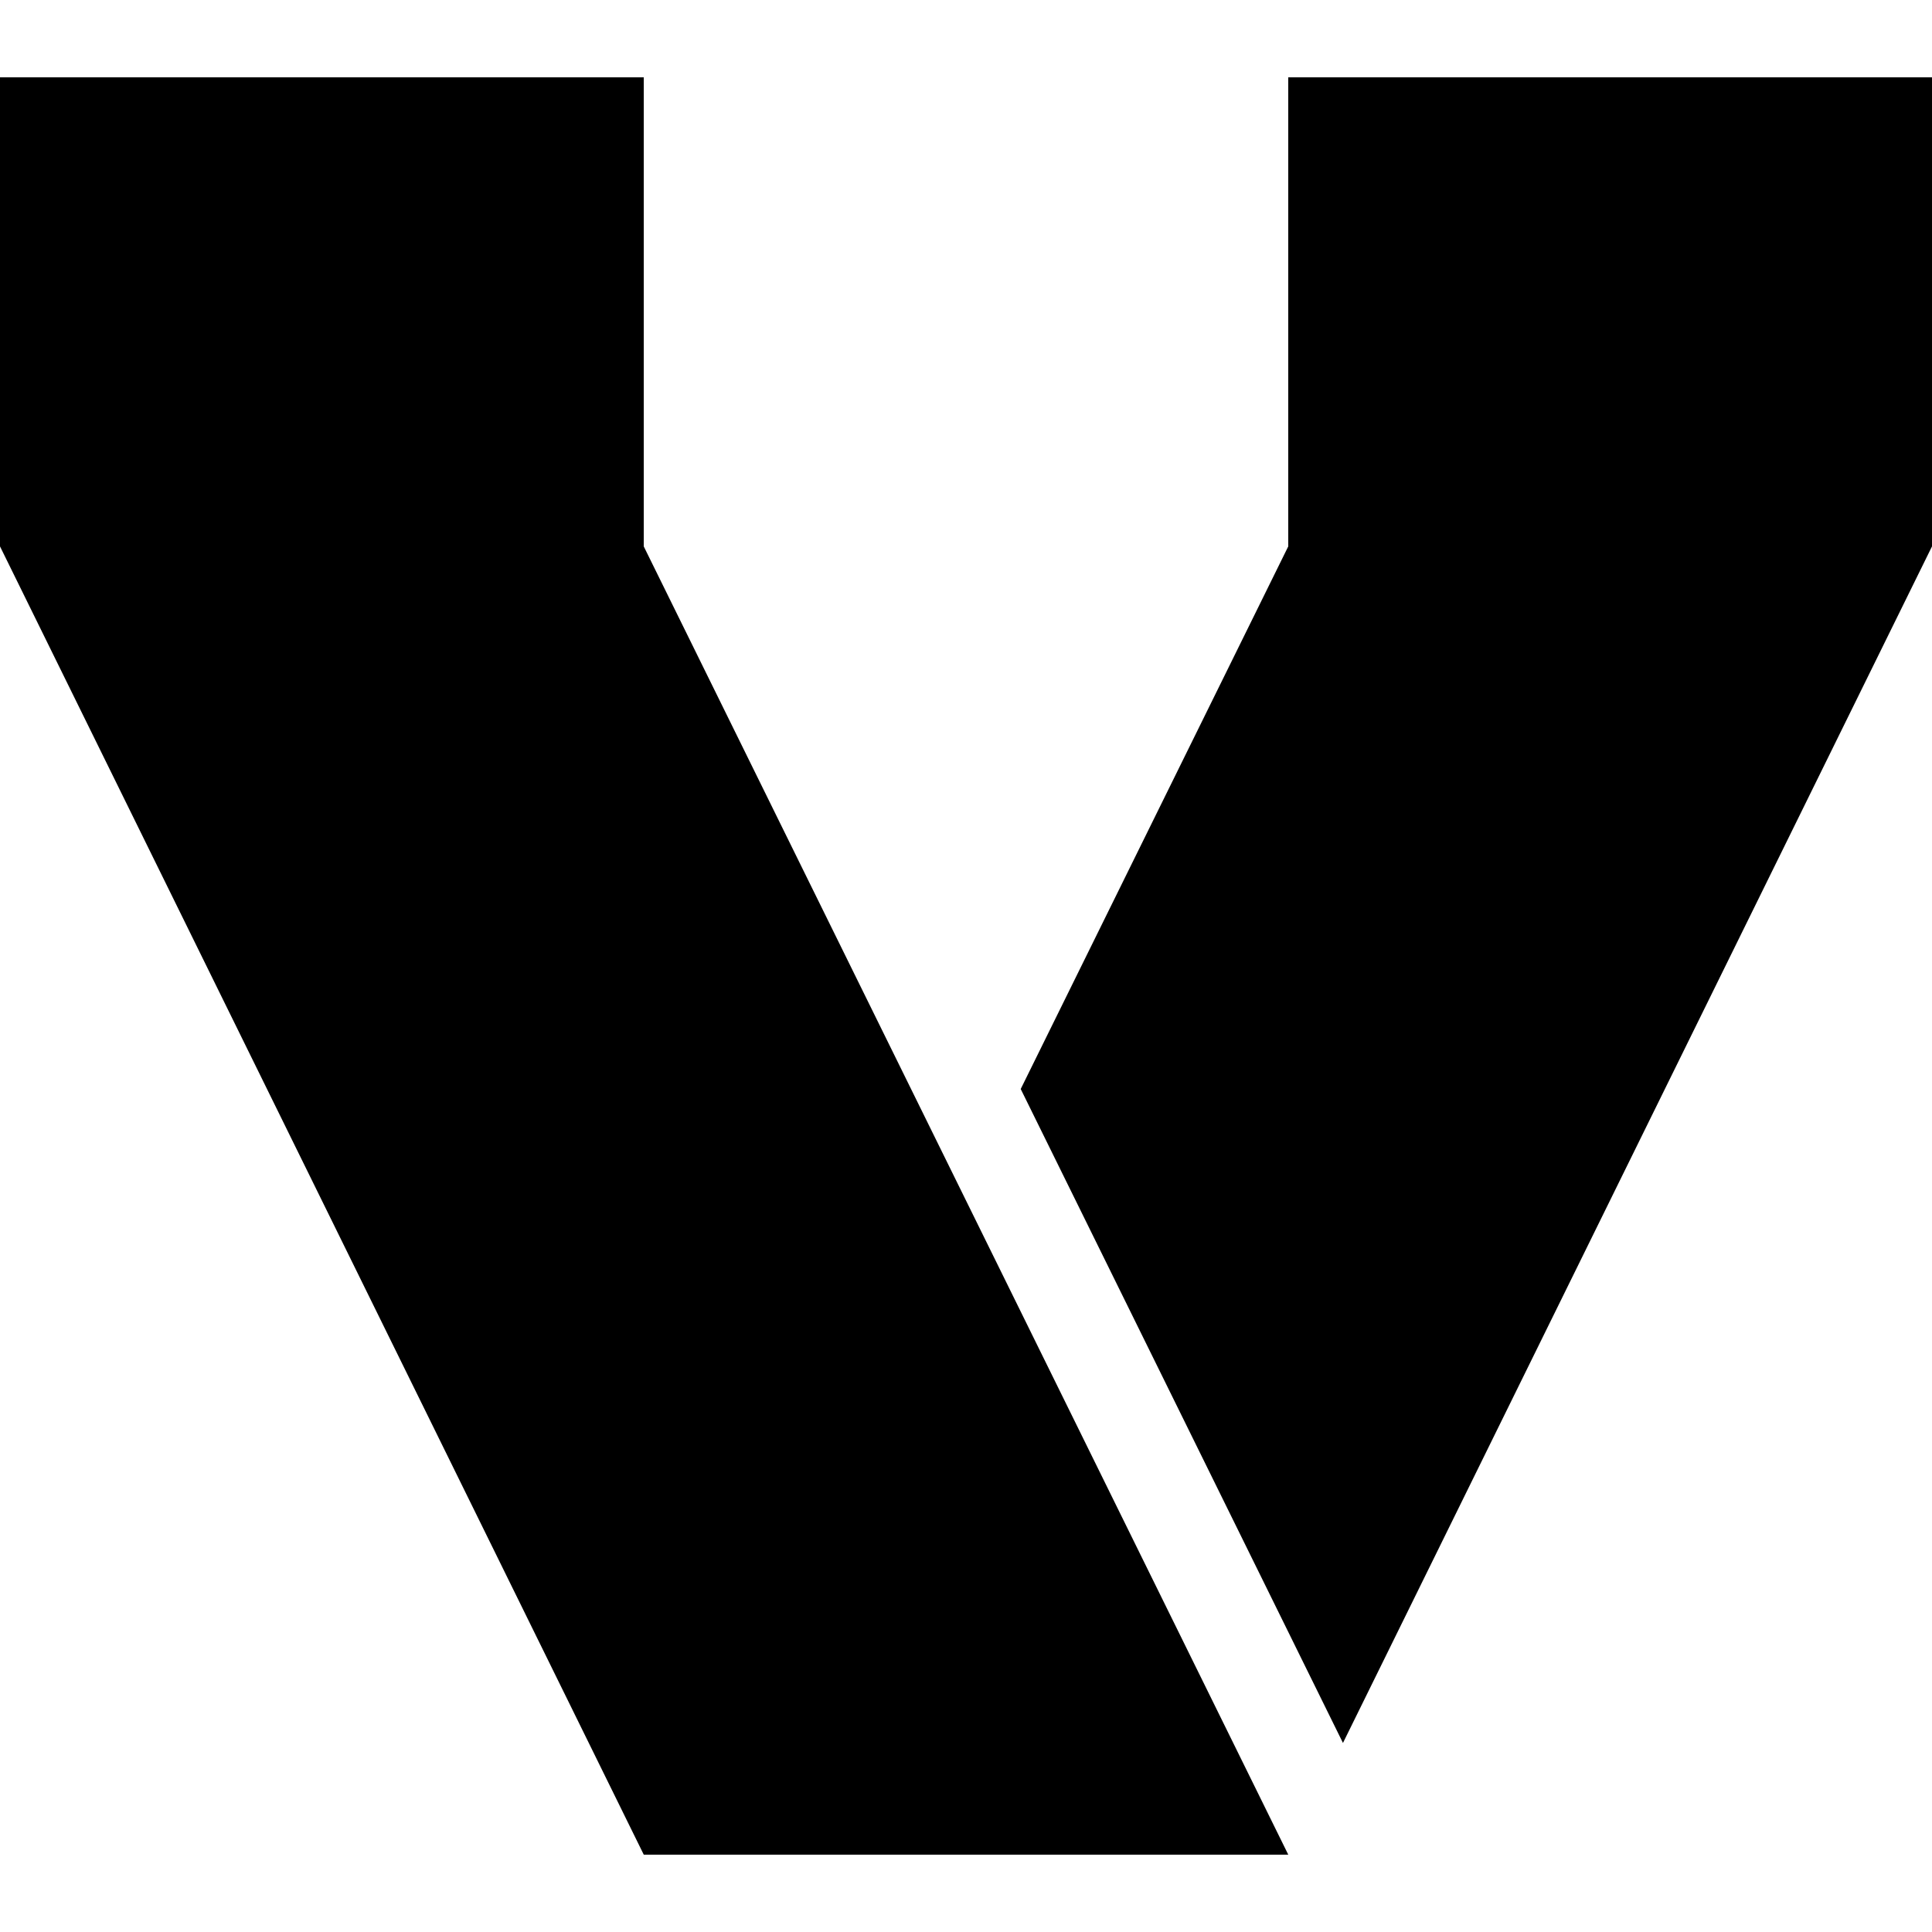 <?xml version="1.0" encoding="utf-8"?>
<!-- Generator: Adobe Illustrator 28.2.0, SVG Export Plug-In . SVG Version: 6.00 Build 0)  -->
<svg version="1.1" id="Logos" xmlns="http://www.w3.org/2000/svg" xmlns:xlink="http://www.w3.org/1999/xlink" x="0px" y="0px"
	 viewBox="0 0 512 512" style="enable-background:new 0 0 512 512;" xml:space="preserve">
<path d="M341.4,20.5v124.3l-70.9,143.8l85.4,173.3L512,144.8V20.5H341.4z M170.6,20.5H0v124.3l170.6,346.7h170.8L170.6,144.8V20.5z"
	/>
</svg>
